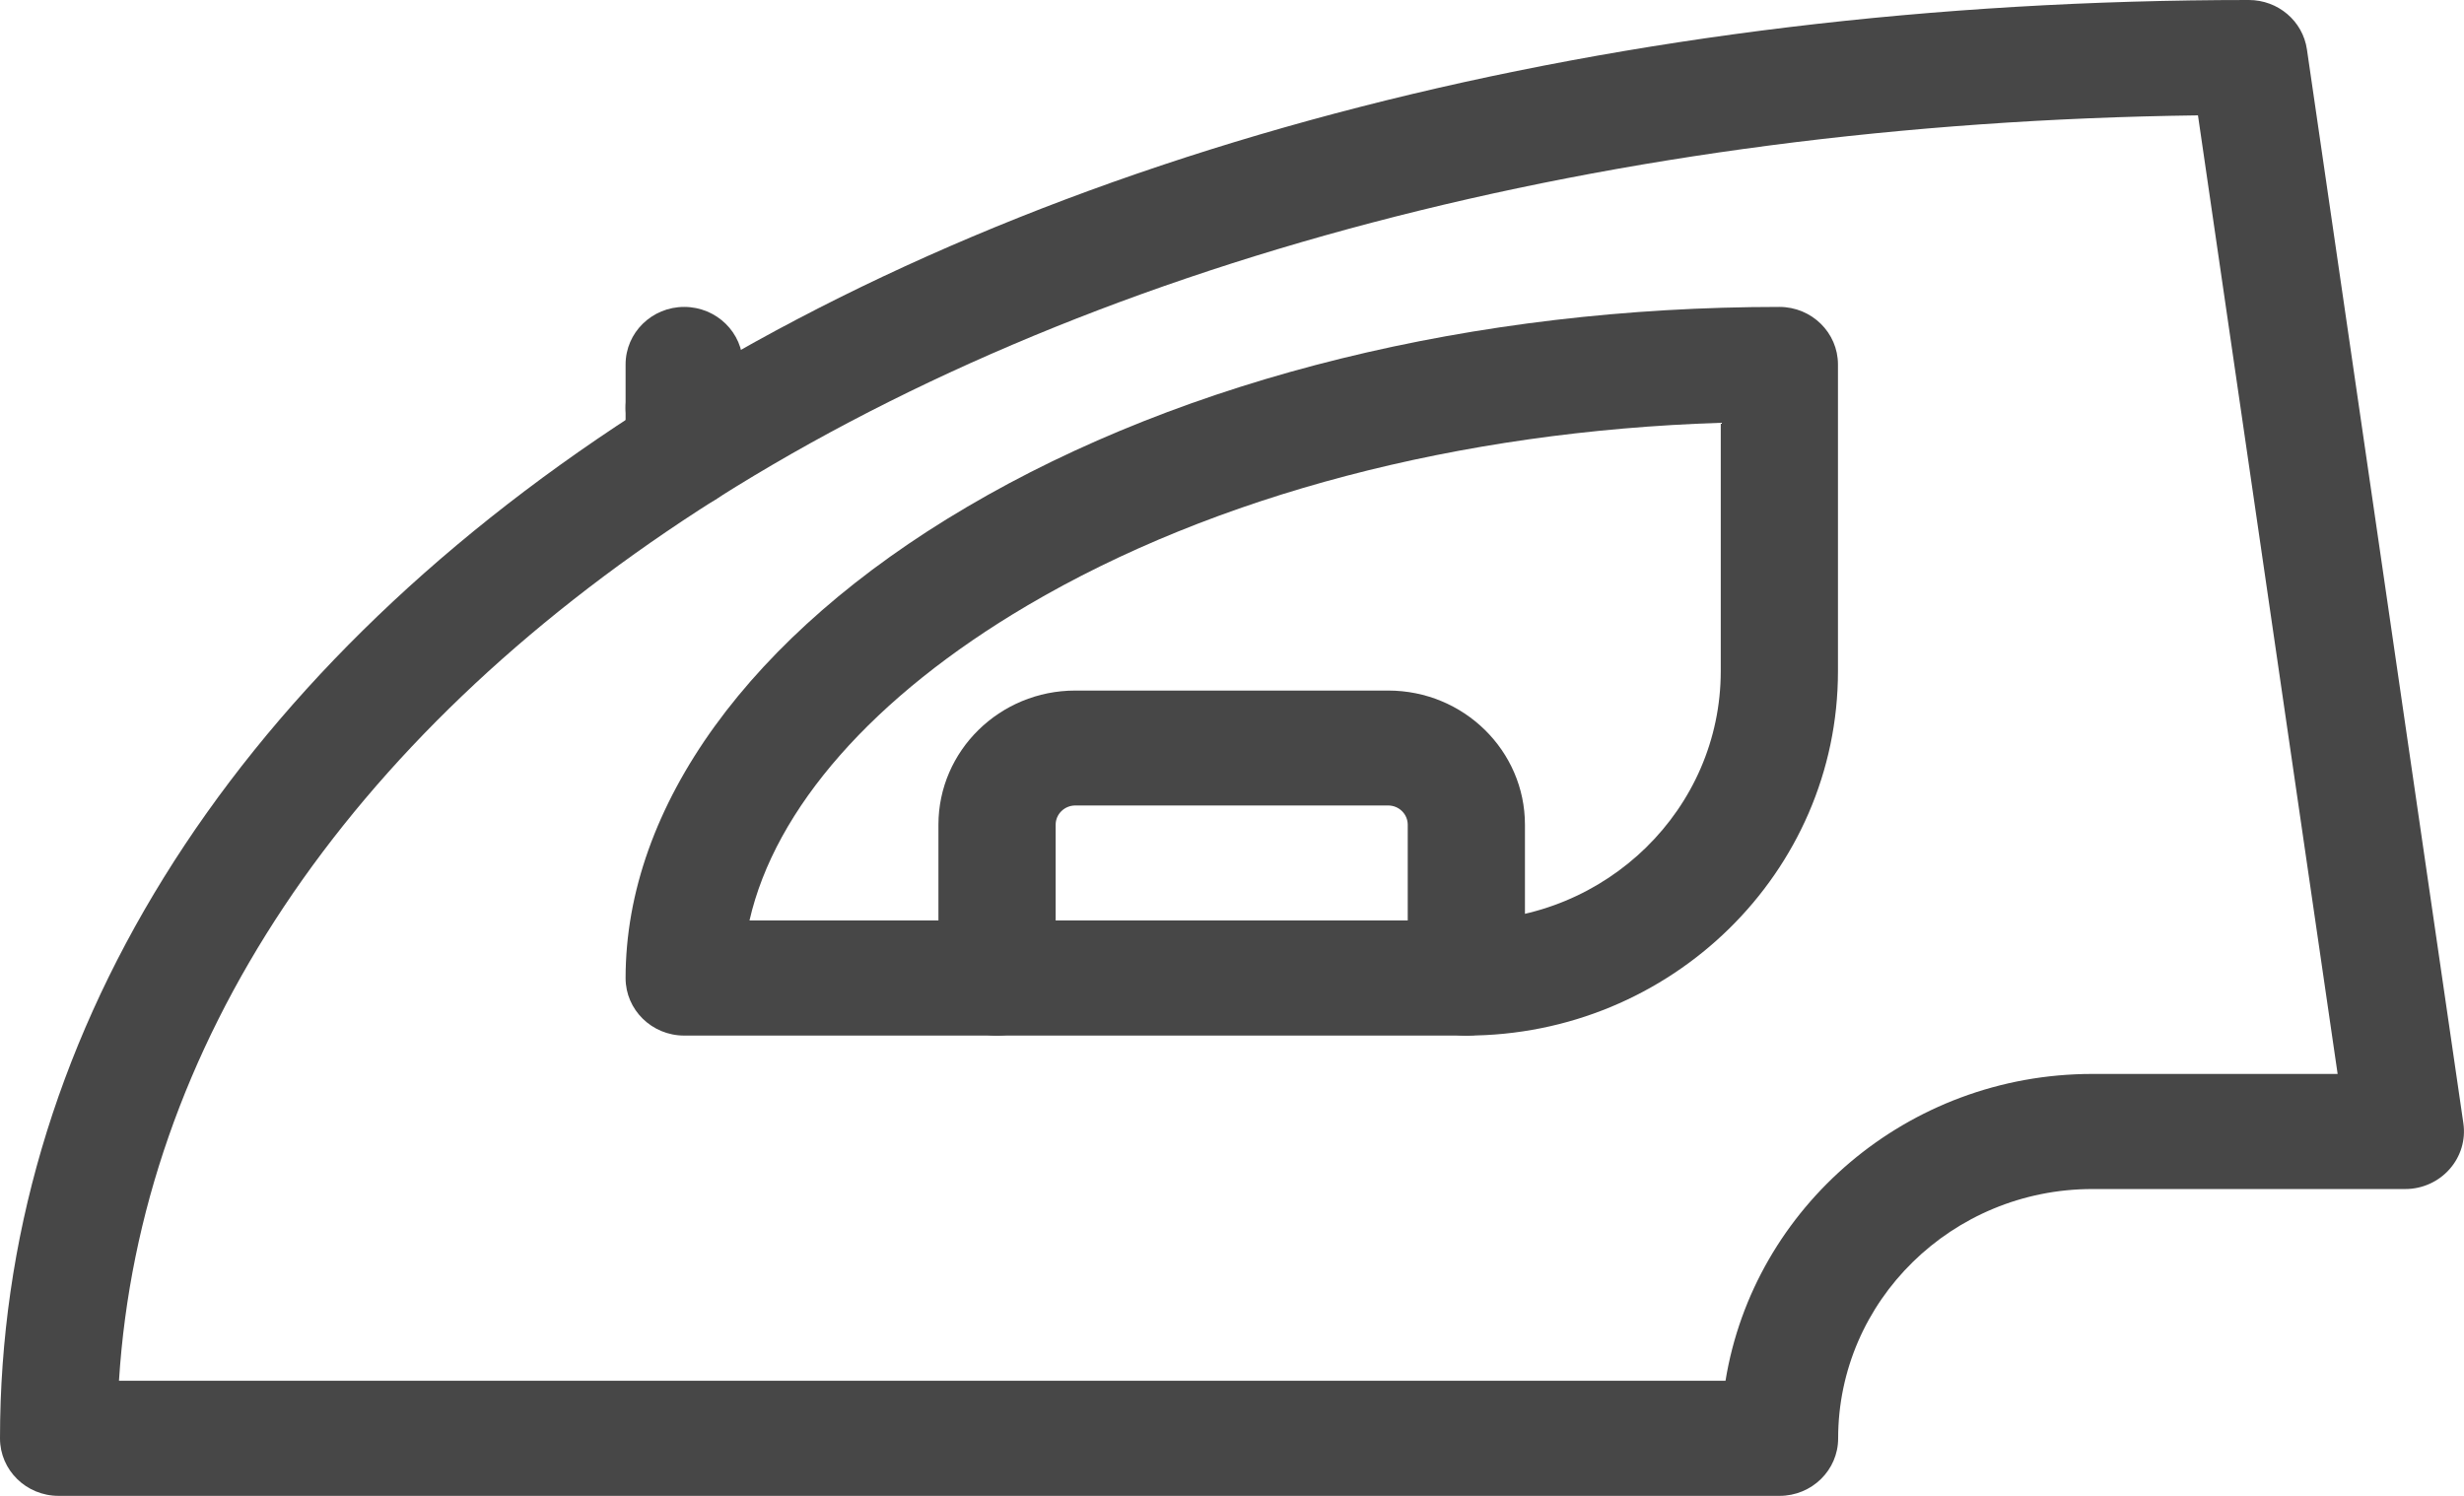 <svg width="28" height="17" viewBox="0 0 28 17" fill="none" xmlns="http://www.w3.org/2000/svg">
<g id="Group 533">
<path id="Vector" d="M20.222 17H0.666C0.297 17 0 16.707 0 16.347C0 11.854 2.562 7.718 7.217 4.703C11.895 1.67 18.407 0 25.555 0C25.887 0 26.168 0.239 26.215 0.561L27.993 12.767C28.02 12.954 27.963 13.144 27.836 13.287C27.71 13.43 27.526 13.513 27.333 13.513H23.777C22.184 13.513 20.888 14.783 20.888 16.347C20.888 16.708 20.589 17 20.222 17ZM1.353 15.692H19.608C19.929 13.719 21.676 12.205 23.777 12.205H26.564L24.977 1.311C18.315 1.397 12.287 2.982 7.95 5.792C3.913 8.409 1.593 11.903 1.352 15.691L1.353 15.692Z" fill="#474747"/>
<path id="Vector_2" d="M16.664 11.769H7.775C7.407 11.769 7.109 11.476 7.109 11.116C7.109 9.163 8.523 7.211 10.989 5.761C13.479 4.295 16.758 3.488 20.22 3.488C20.588 3.488 20.886 3.781 20.886 4.142V7.629C20.886 9.912 18.992 11.769 16.664 11.769ZM8.517 10.461H16.664C18.257 10.461 19.554 9.191 19.554 7.628V4.805C16.579 4.901 13.802 5.628 11.675 6.881C9.922 7.914 8.807 9.189 8.517 10.461Z" fill="#474747"/>
<path id="Vector_3" d="M7.775 5.287C7.407 5.287 7.109 4.994 7.109 4.633V4.142C7.109 3.78 7.408 3.488 7.775 3.488C8.143 3.488 8.442 3.781 8.442 4.142V4.633C8.442 4.995 8.143 5.287 7.775 5.287Z" fill="#474747"/>
<path id="Vector_4" d="M7.775 5.778C7.407 5.778 7.109 5.485 7.109 5.124V4.634C7.109 4.272 7.408 3.98 7.775 3.98C8.143 3.98 8.442 4.273 8.442 4.634V5.124C8.442 5.486 8.143 5.778 7.775 5.778Z" fill="#474747"/>
<path id="Vector_5" d="M16.663 11.77C16.295 11.77 15.997 11.477 15.997 11.116V9.373C15.997 9.253 15.898 9.154 15.775 9.154H12.219C12.097 9.154 11.996 9.252 11.996 9.373V11.116C11.996 11.478 11.697 11.77 11.33 11.77C10.963 11.77 10.664 11.477 10.664 11.116V9.373C10.664 8.531 11.362 7.848 12.219 7.848H15.775C16.633 7.848 17.329 8.532 17.329 9.373V11.116C17.329 11.478 17.031 11.77 16.663 11.77Z" fill="#474747"/>
</g>
</svg>
